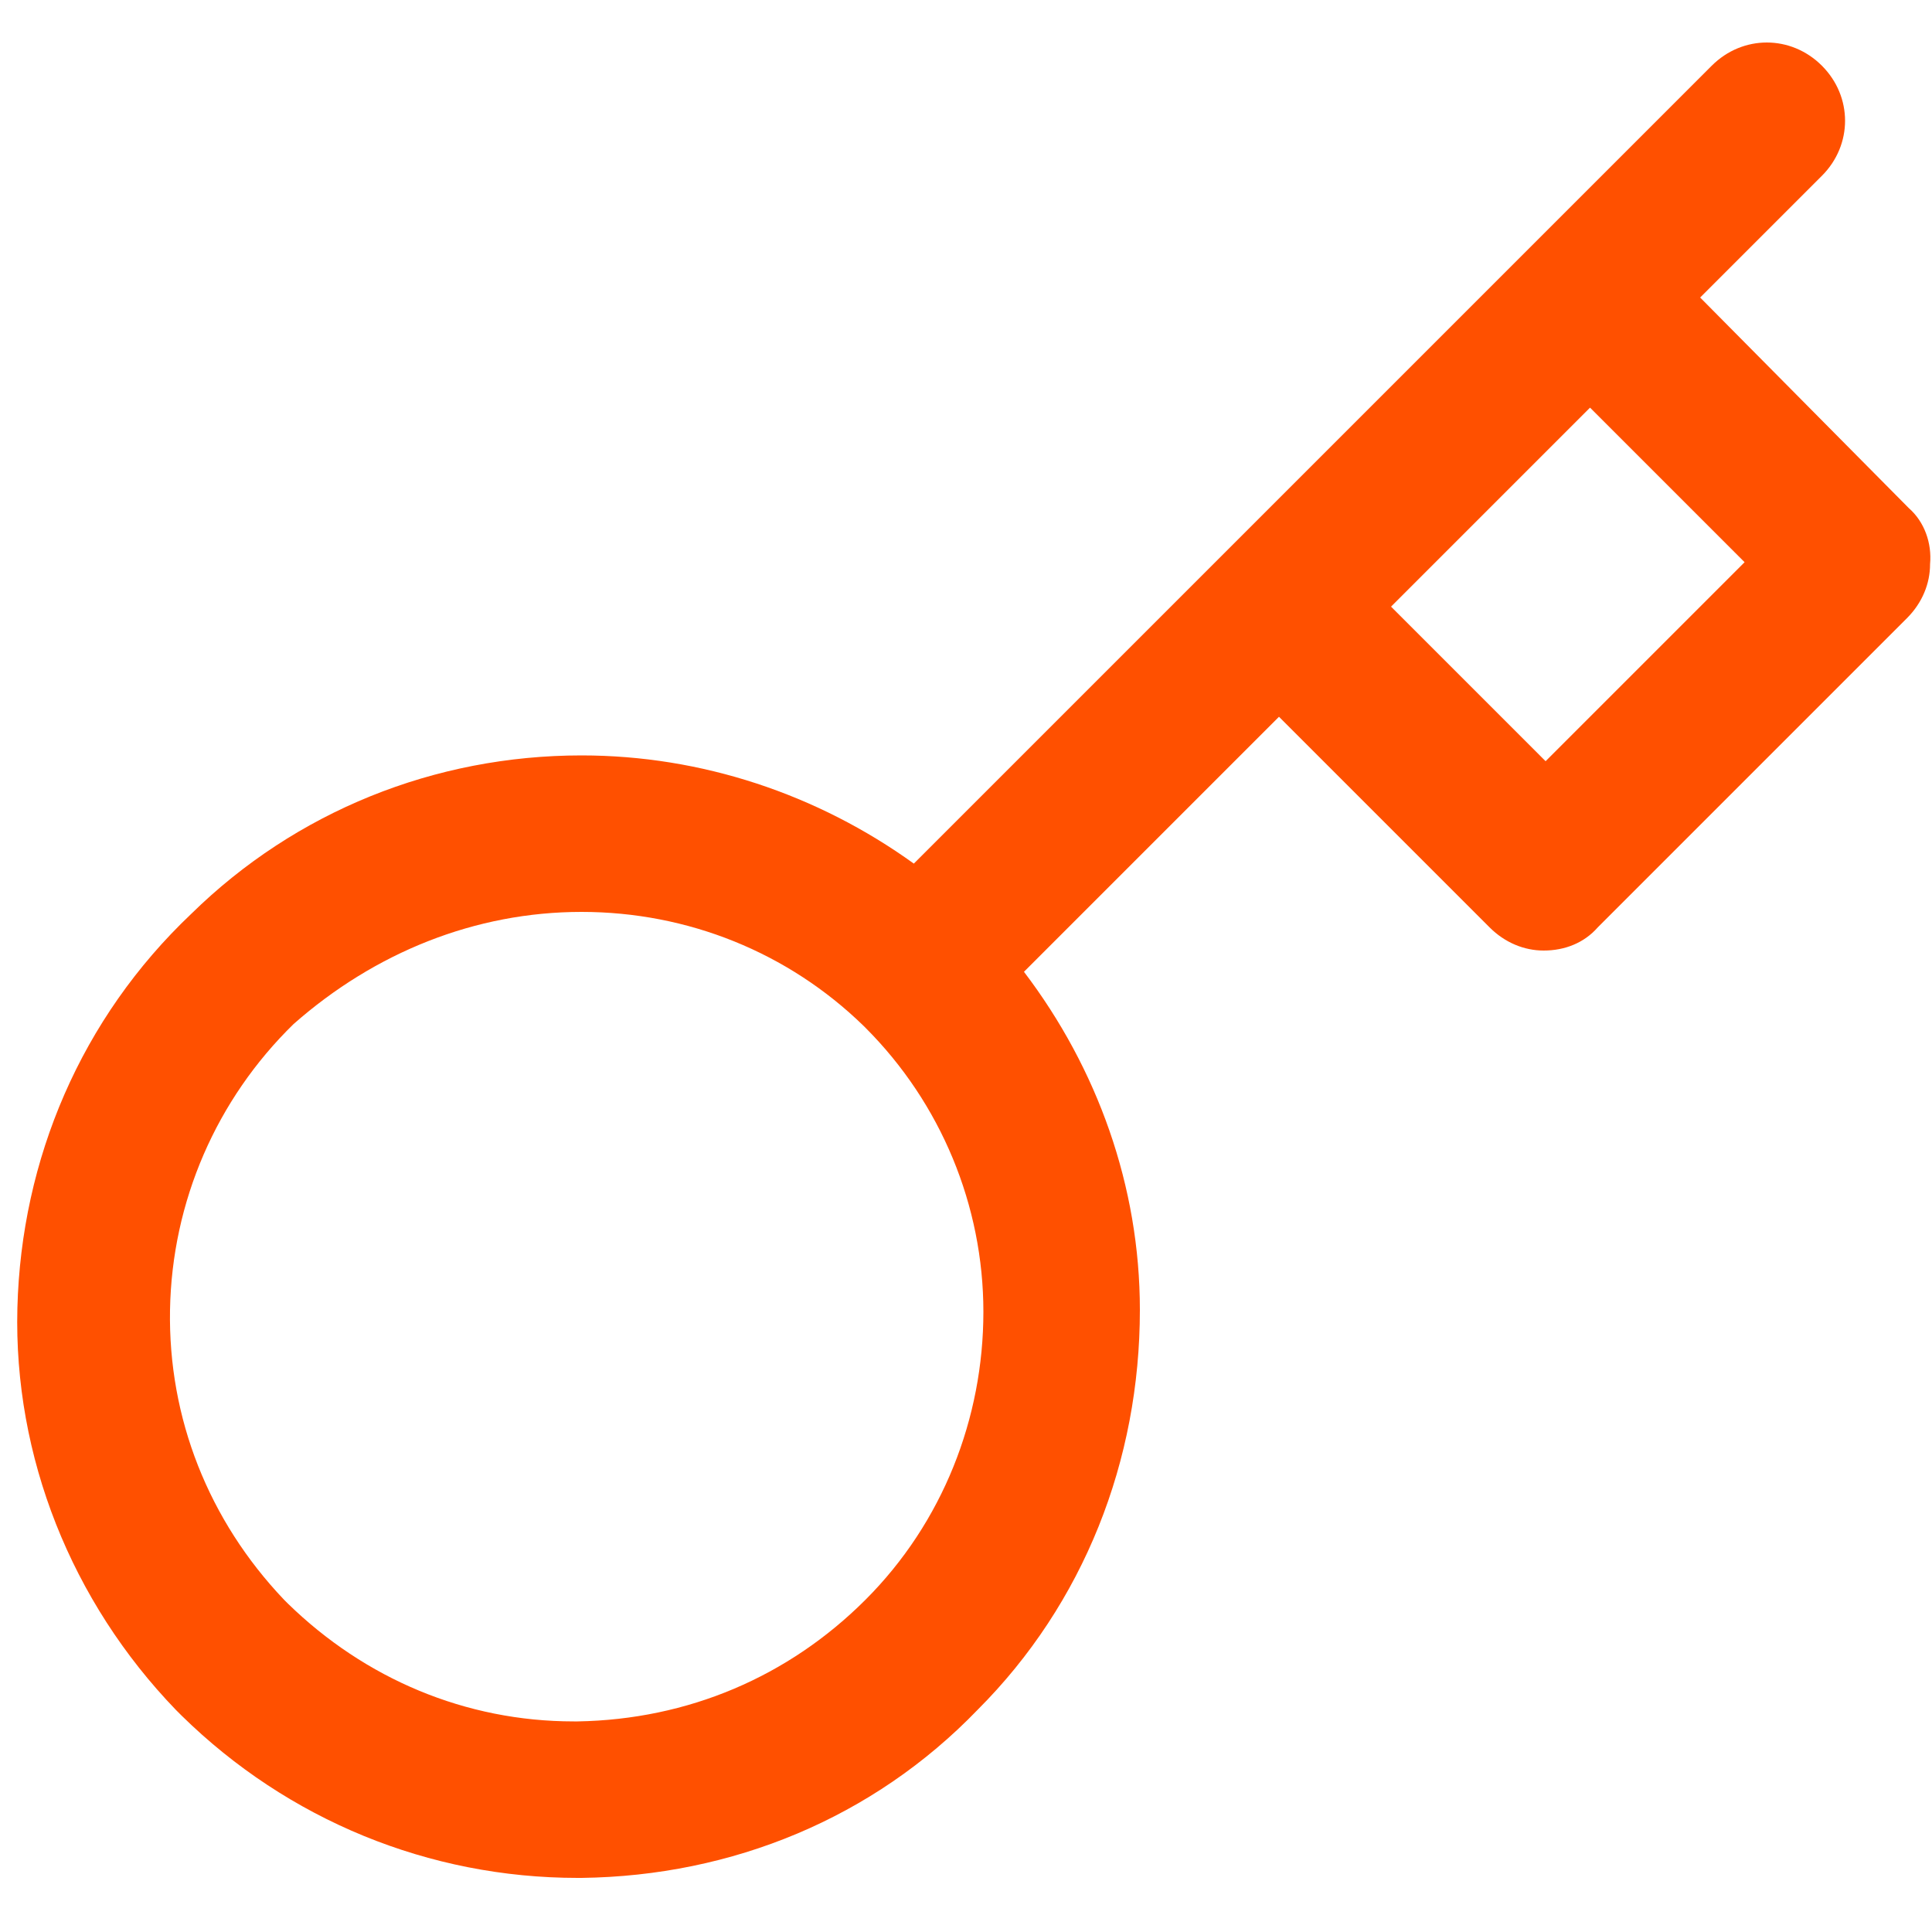 <?xml version="1.0" encoding="UTF-8"?>
<svg id="Laag_1" xmlns="http://www.w3.org/2000/svg" version="1.1" viewBox="0 0 100 100">
  <!-- Generator: Adobe Illustrator 29.5.1, SVG Export Plug-In . SVG Version: 2.1.0 Build 141)  -->
  <defs>
    <style>
      .st0 {
        fill: #ff5000;
      }
    </style>
  </defs>
  <path class="st0" d="M98.8,26.3l-10.8-10.9,6.3-6.3c1.6-1.6,1.6-4.1,0-5.7-1.6-1.6-4.1-1.6-5.7,0l-41.3,41.3c-5-3.6-11-5.6-17.2-5.6-7.6,0-14.8,2.9-20.2,8.2-5.7,5.4-8.8,12.7-9,20.4s2.8,15.2,8.2,20.8l.3.3c5.5,5.4,12.8,8.4,20.5,8.4h.2c7.8-.1,15.1-3.1,20.5-8.7,5.5-5.5,8.4-12.9,8.4-20.7,0-6.4-2.2-12.5-6-17.5l13.2-13.2,10.9,10.9c.8.8,1.8,1.2,2.8,1.2,1.1,0,2.1-.4,2.8-1.2l16-16c.8-.8,1.2-1.8,1.2-2.8.1-1.1-.3-2.2-1.1-2.9ZM90.3,29.1l-10.3,10.3-8-8,10.3-10.3,8,8ZM30.1,47.2c5.5,0,10.7,2.1,14.6,5.9l.1.1c3.9,3.9,6.1,9.2,6.1,14.7s-2.1,10.9-6.1,14.9-9.2,6.2-14.9,6.3h-.2c-5.6,0-10.8-2.2-14.8-6.1l-.2-.2c-3.9-4.1-6-9.4-5.9-15s2.4-10.9,6.4-14.8c4.2-3.7,9.4-5.8,14.9-5.8Z"/>
</svg>